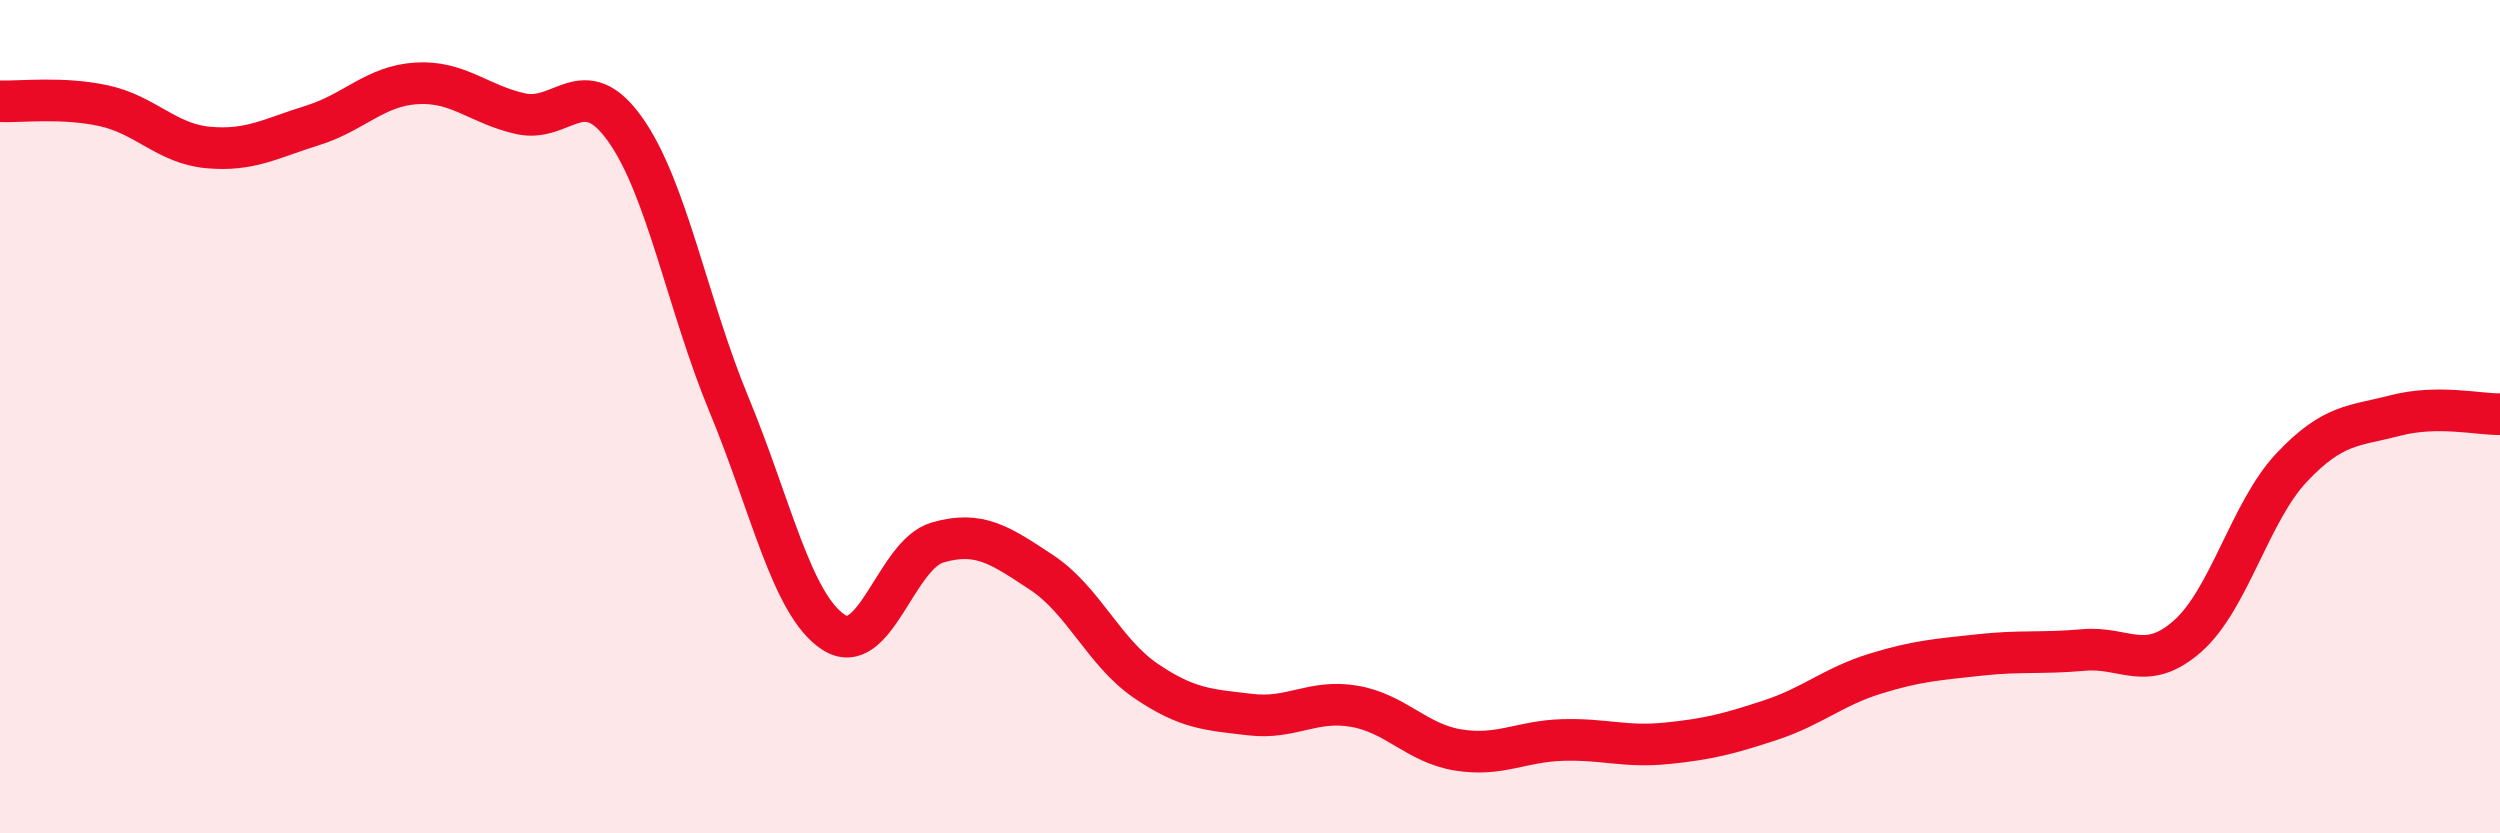 
    <svg width="60" height="20" viewBox="0 0 60 20" xmlns="http://www.w3.org/2000/svg">
      <path
        d="M 0,2.43 C 0.5,2.45 1.5,2.32 2.5,2.54 C 3.5,2.76 4,3.45 5,3.54 C 6,3.63 6.5,3.32 7.5,3.01 C 8.5,2.7 9,2.06 10,2 C 11,1.94 11.5,2.51 12.5,2.73 C 13.5,2.95 14,1.7 15,3.1 C 16,4.5 16.5,7.31 17.5,9.72 C 18.5,12.13 19,14.51 20,15.17 C 21,15.83 21.5,13.31 22.5,13.02 C 23.5,12.73 24,13.08 25,13.74 C 26,14.4 26.5,15.66 27.5,16.34 C 28.5,17.02 29,17.03 30,17.15 C 31,17.27 31.5,16.78 32.5,16.95 C 33.5,17.12 34,17.84 35,18 C 36,18.16 36.5,17.79 37.5,17.76 C 38.5,17.73 39,17.94 40,17.84 C 41,17.74 41.5,17.61 42.5,17.28 C 43.5,16.95 44,16.48 45,16.17 C 46,15.86 46.5,15.83 47.5,15.72 C 48.5,15.61 49,15.69 50,15.6 C 51,15.51 51.5,16.15 52.5,15.27 C 53.5,14.39 54,12.28 55,11.22 C 56,10.16 56.5,10.23 57.5,9.97 C 58.5,9.71 59.5,9.95 60,9.94L60 20L0 20Z"
        fill="#EB0A25"
        opacity="0.1"
        stroke-linecap="round"
        stroke-linejoin="round"
      />
      <path
        d="M 0,2.43 C 0.5,2.45 1.5,2.32 2.5,2.54 C 3.5,2.76 4,3.45 5,3.54 C 6,3.63 6.5,3.32 7.5,3.01 C 8.5,2.7 9,2.06 10,2 C 11,1.94 11.5,2.51 12.5,2.73 C 13.5,2.95 14,1.7 15,3.1 C 16,4.5 16.5,7.31 17.5,9.72 C 18.5,12.13 19,14.51 20,15.17 C 21,15.83 21.5,13.31 22.5,13.02 C 23.5,12.73 24,13.08 25,13.74 C 26,14.4 26.5,15.66 27.5,16.34 C 28.5,17.02 29,17.03 30,17.15 C 31,17.27 31.5,16.78 32.5,16.95 C 33.5,17.12 34,17.84 35,18 C 36,18.16 36.5,17.79 37.5,17.76 C 38.5,17.73 39,17.94 40,17.84 C 41,17.74 41.5,17.61 42.5,17.28 C 43.5,16.95 44,16.48 45,16.17 C 46,15.86 46.5,15.83 47.5,15.72 C 48.5,15.61 49,15.69 50,15.6 C 51,15.51 51.5,16.15 52.5,15.27 C 53.5,14.39 54,12.28 55,11.22 C 56,10.16 56.5,10.23 57.5,9.97 C 58.5,9.71 59.5,9.95 60,9.94"
        stroke="#EB0A25"
        stroke-width="1"
        fill="none"
        stroke-linecap="round"
        stroke-linejoin="round"
      />
    </svg>
  